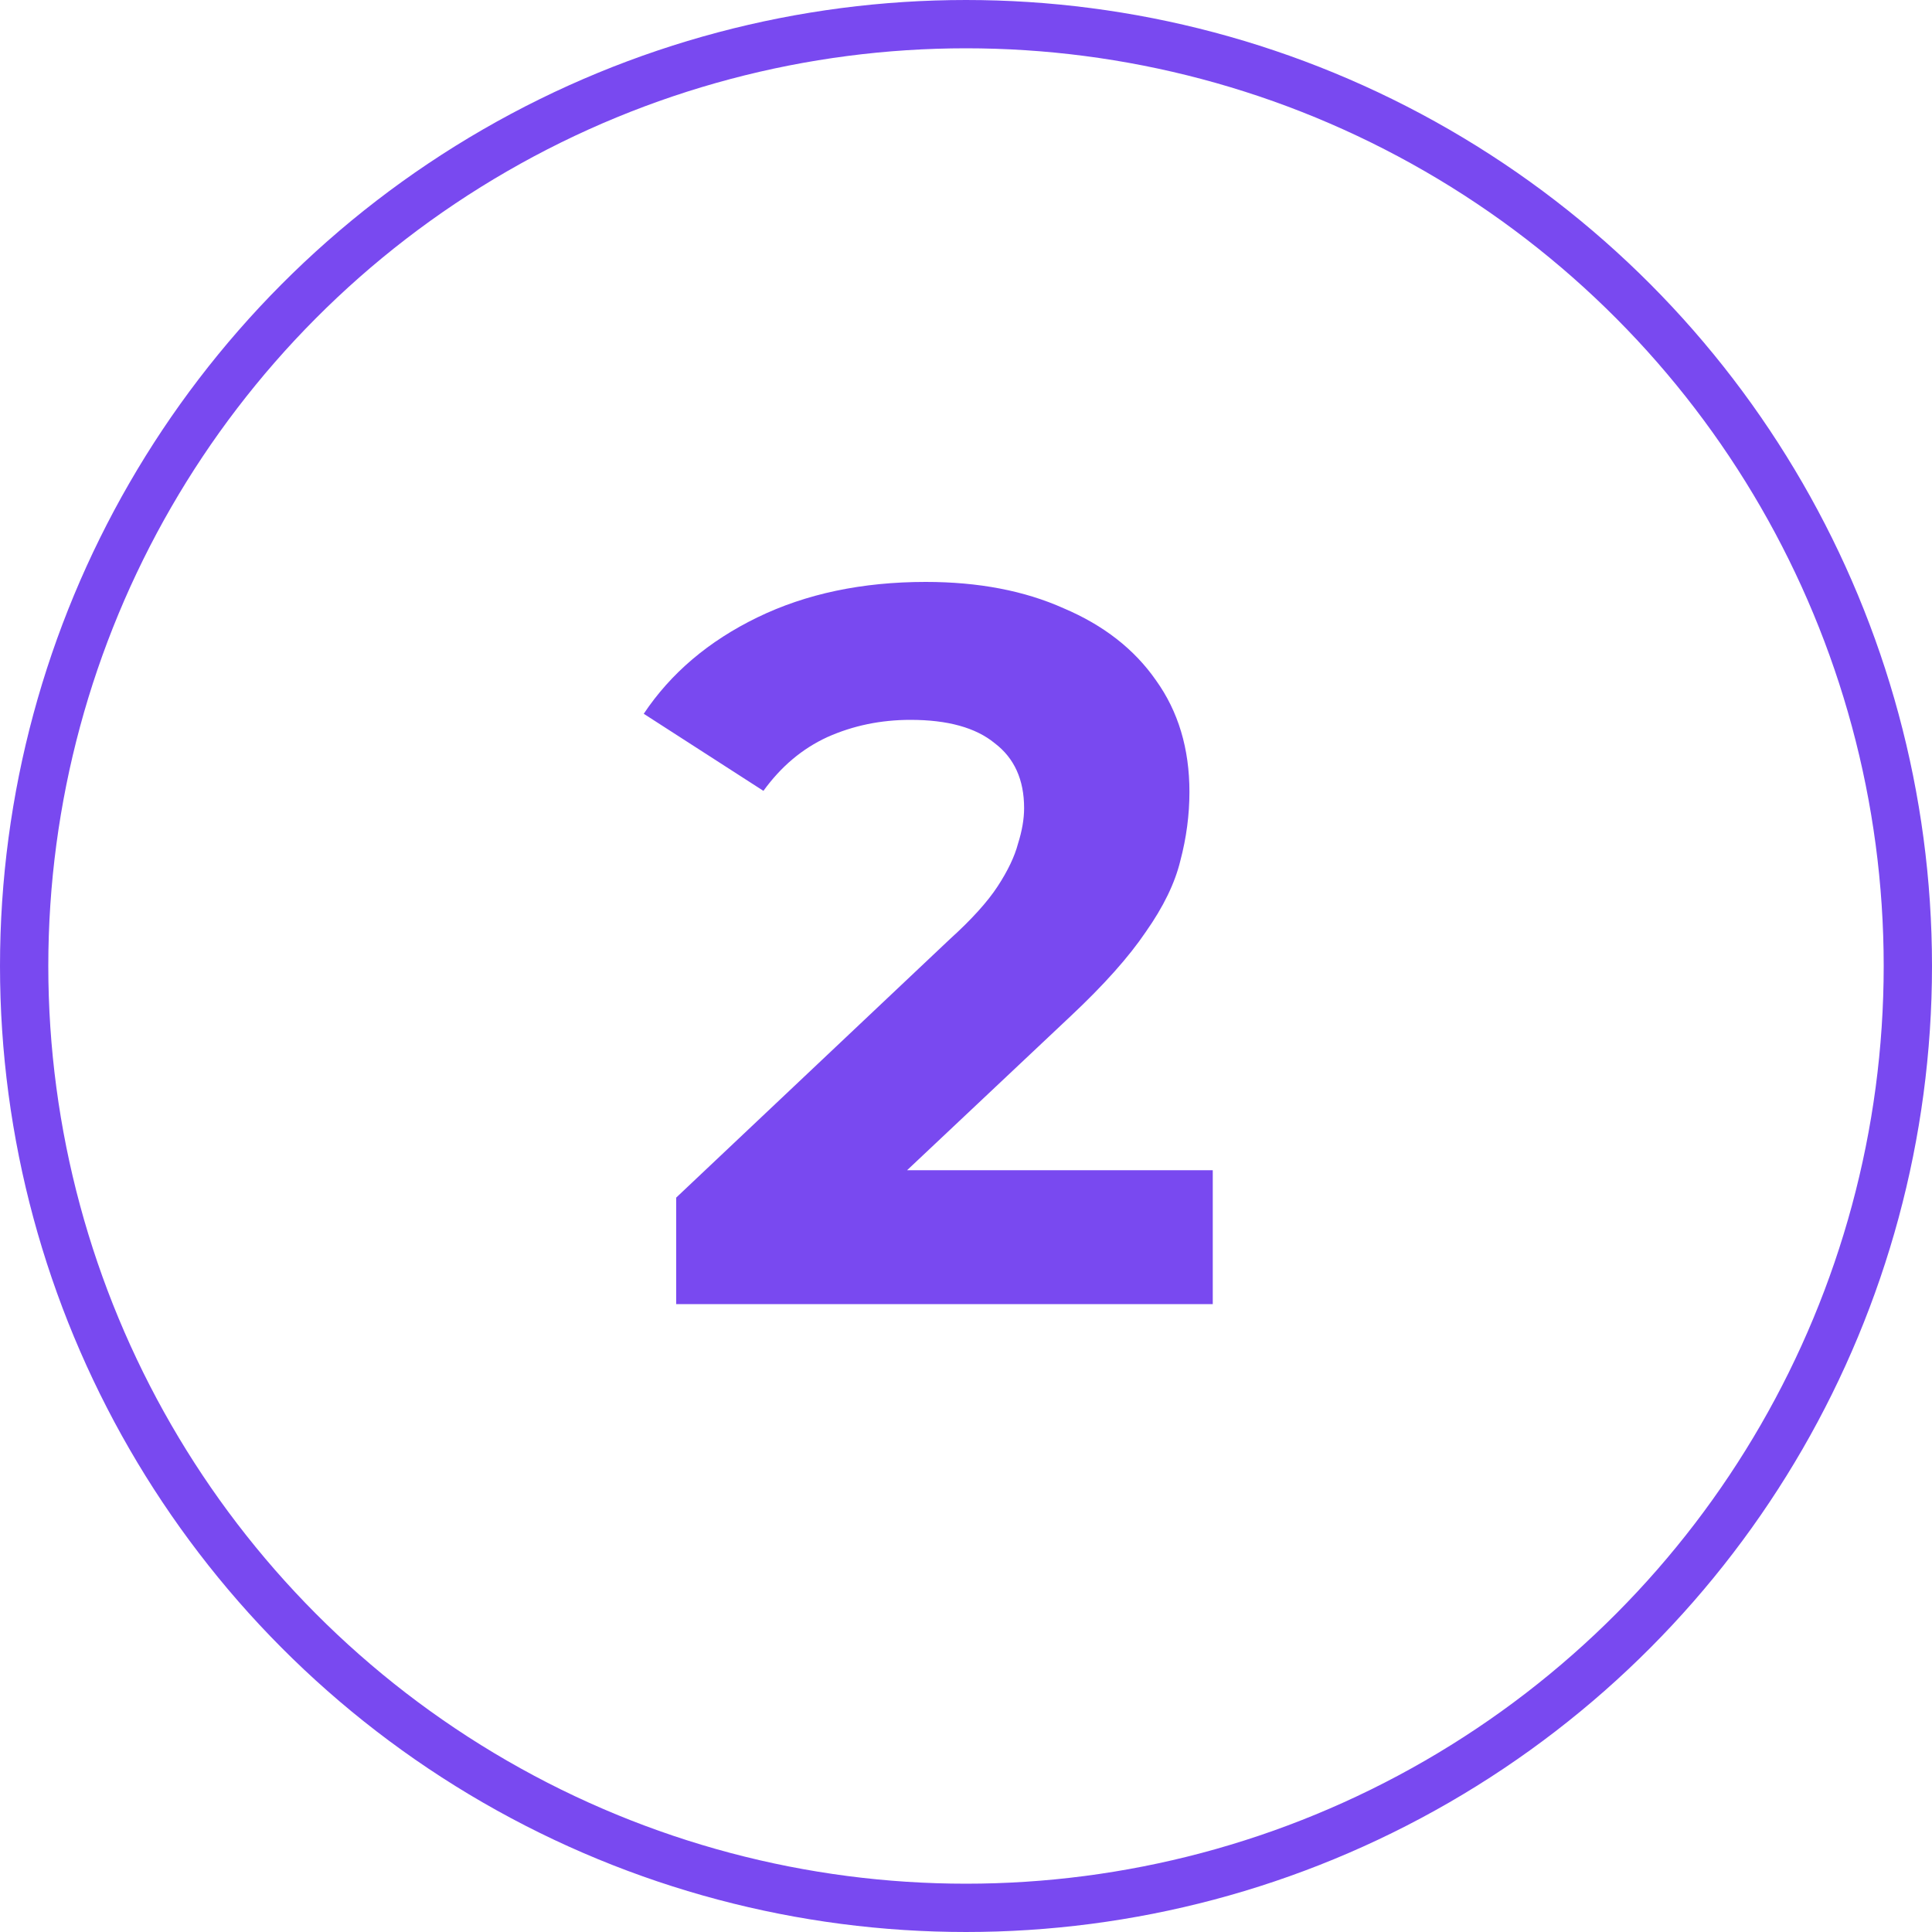 <svg width="40" height="40" viewBox="0 0 40 40" fill="none" xmlns="http://www.w3.org/2000/svg">
<path d="M14 27V24.795L19.67 19.44C20.118 19.034 20.447 18.67 20.657 18.348C20.867 18.026 21.007 17.732 21.077 17.466C21.161 17.2 21.203 16.955 21.203 16.731C21.203 16.143 21 15.695 20.594 15.387C20.202 15.065 19.621 14.904 18.851 14.904C18.235 14.904 17.661 15.023 17.129 15.261C16.611 15.499 16.17 15.87 15.806 16.374L13.328 14.778C13.888 13.938 14.672 13.273 15.68 12.783C16.688 12.293 17.85 12.048 19.166 12.048C20.258 12.048 21.21 12.23 22.022 12.594C22.848 12.944 23.485 13.441 23.933 14.085C24.395 14.729 24.626 15.499 24.626 16.395C24.626 16.871 24.563 17.347 24.437 17.823C24.325 18.285 24.087 18.775 23.723 19.293C23.373 19.811 22.855 20.392 22.169 21.036L17.465 25.467L16.814 24.228H25.109V27H14Z" fill="#7949F0"/>
<circle cx="20" cy="20" r="19.5" stroke="#7949F0"/>
</svg>
